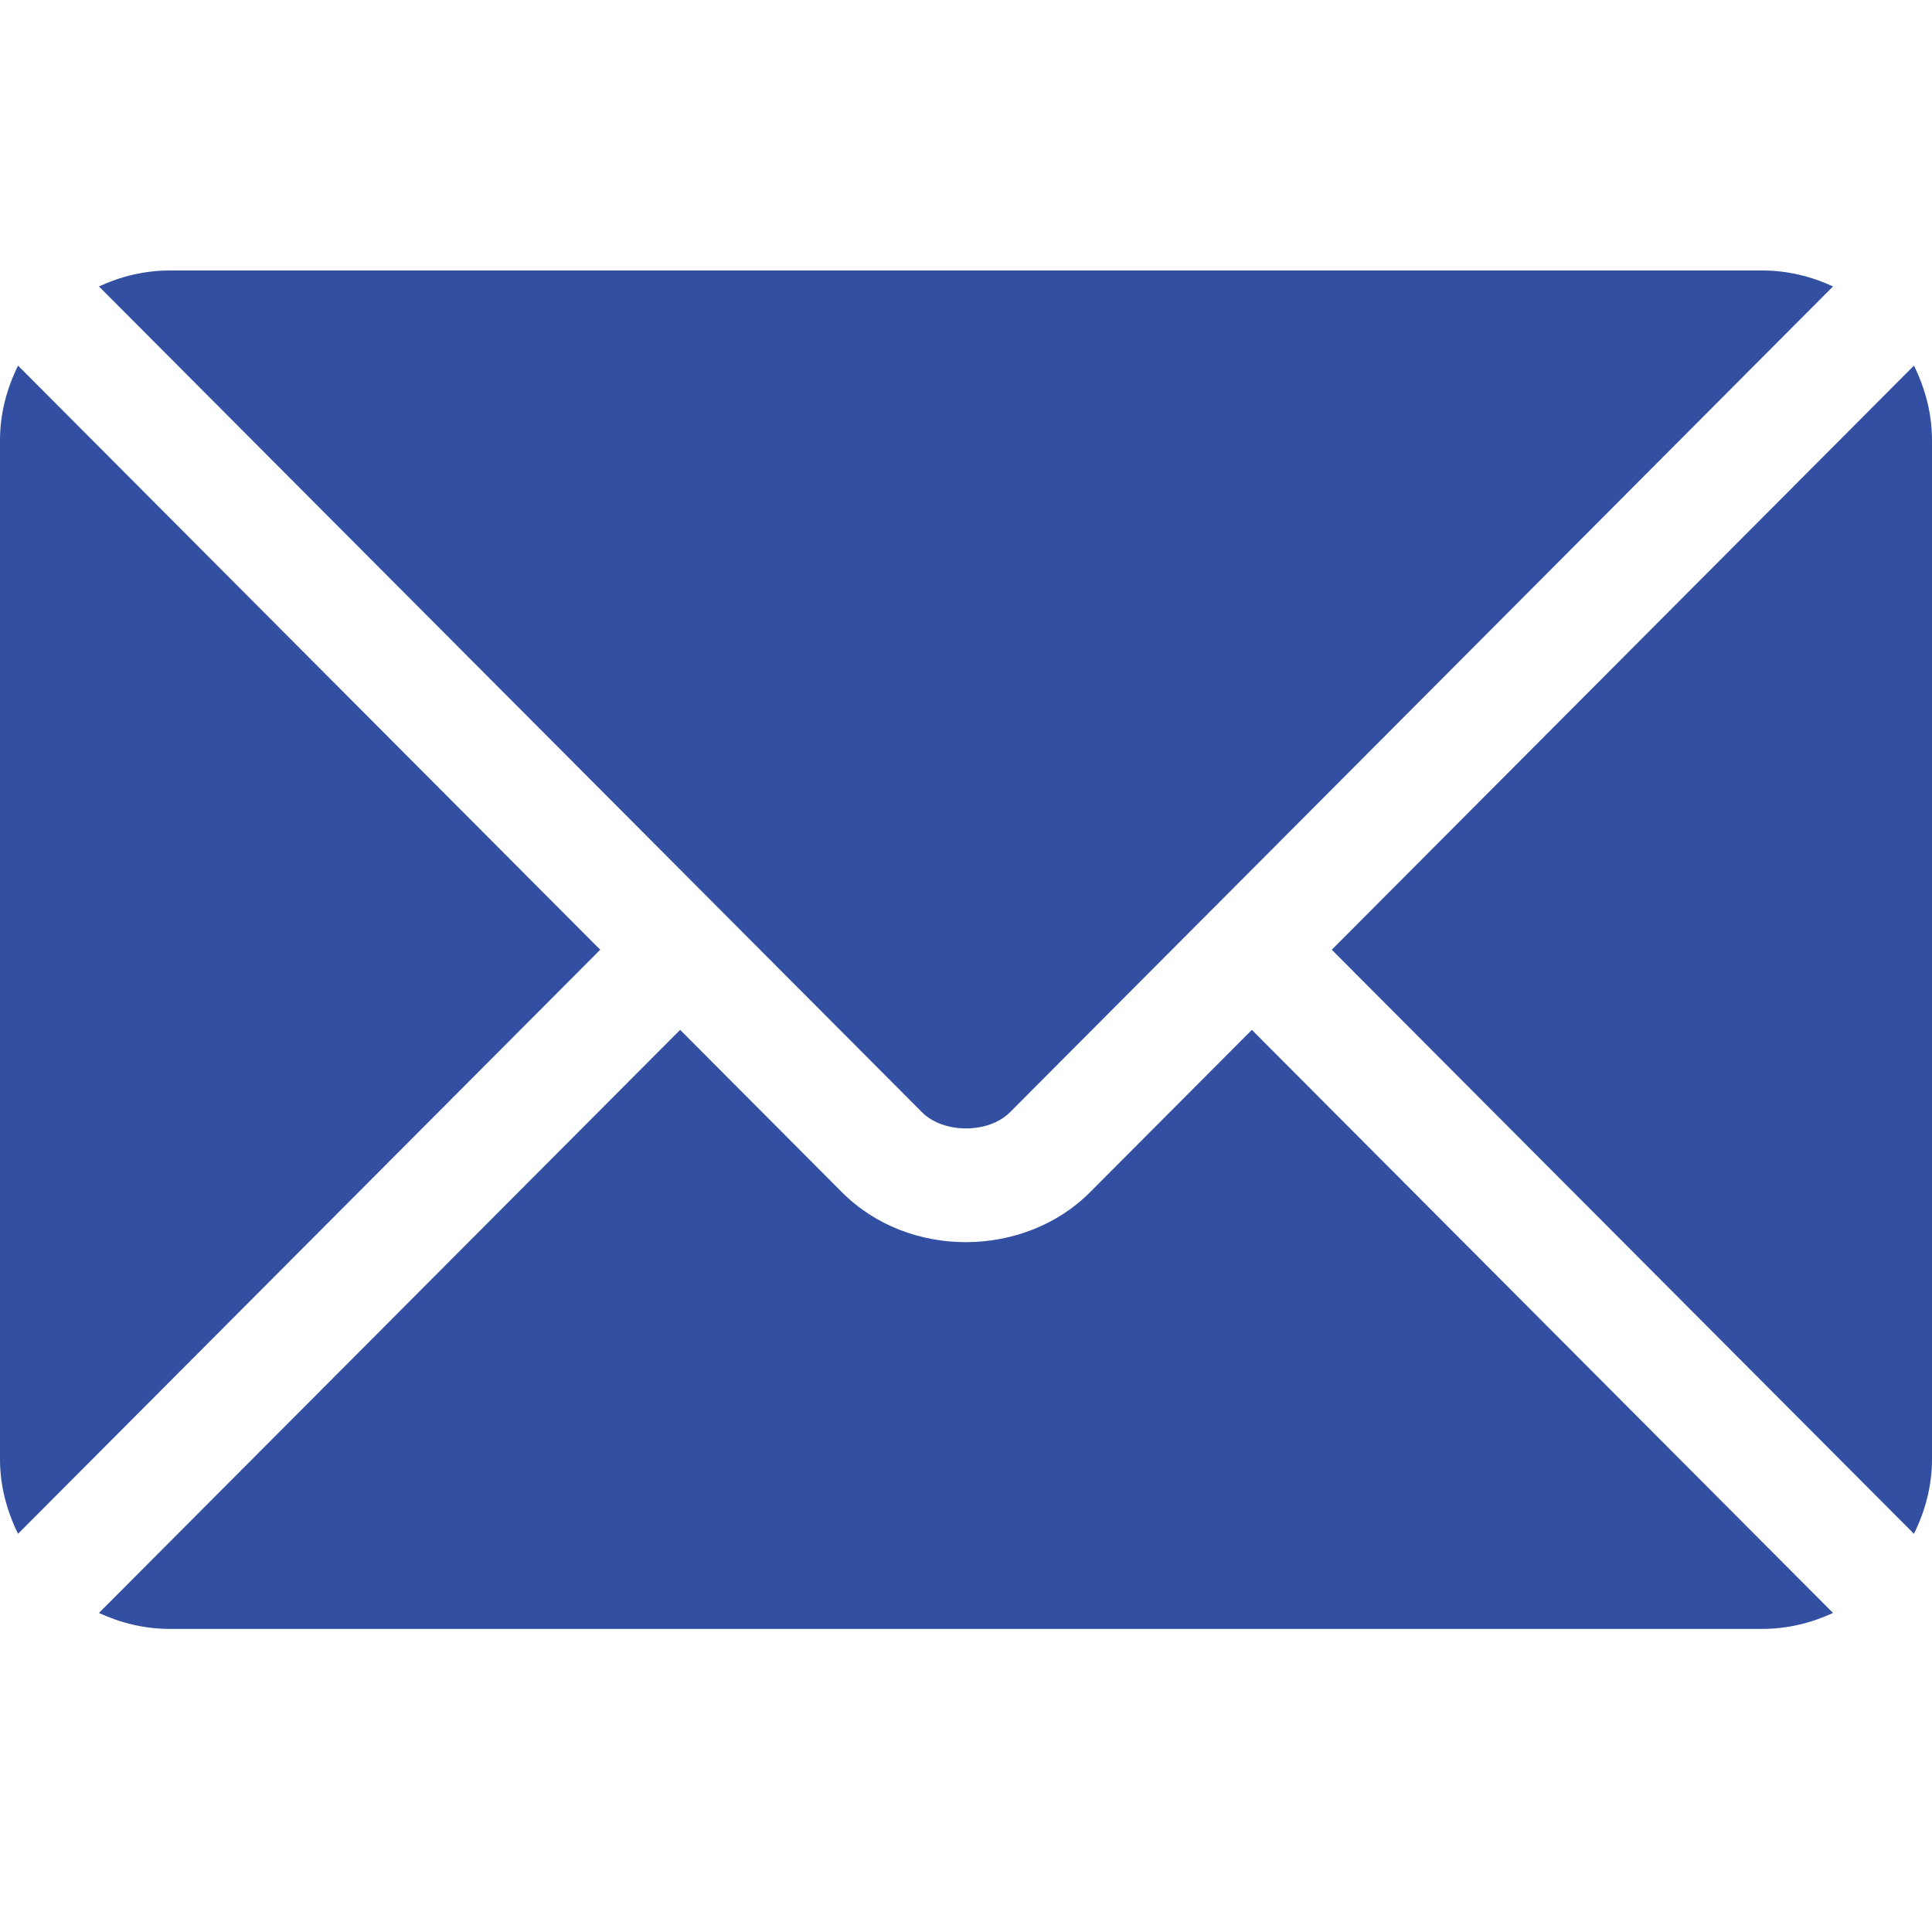 <svg width="50" height="50" viewBox="0 0 50 50" fill="none" xmlns="http://www.w3.org/2000/svg">
<path d="M32.398 26.653L28.21 30.855C26.512 32.559 23.524 32.596 21.79 30.855L17.602 26.653L2.561 41.743C3.121 42.002 3.738 42.156 4.395 42.156H45.605C46.262 42.156 46.879 42.002 47.438 41.743L32.398 26.653Z" fill="#324FA1"/>
<path d="M45.605 7H4.395C3.738 7 3.121 7.154 2.561 7.413L18.633 23.539C18.634 23.54 18.636 23.54 18.637 23.541C18.638 23.542 18.638 23.544 18.638 23.544L23.864 28.787C24.419 29.342 25.581 29.342 26.136 28.787L31.361 23.544C31.361 23.544 31.362 23.542 31.363 23.541C31.363 23.541 31.366 23.54 31.367 23.539L47.438 7.413C46.879 7.154 46.262 7 45.605 7Z" fill="#324FA1"/>
<path d="M0.467 9.462C0.178 10.048 0 10.698 0 11.395V37.762C0 38.458 0.178 39.108 0.467 39.694L15.534 24.579L0.467 9.462Z" fill="#324FA1"/>
<path d="M49.533 9.462L34.466 24.579L49.533 39.695C49.822 39.109 50 38.459 50 37.762V11.395C50 10.698 49.822 10.048 49.533 9.462Z" fill="#324FA1"/>
</svg>
